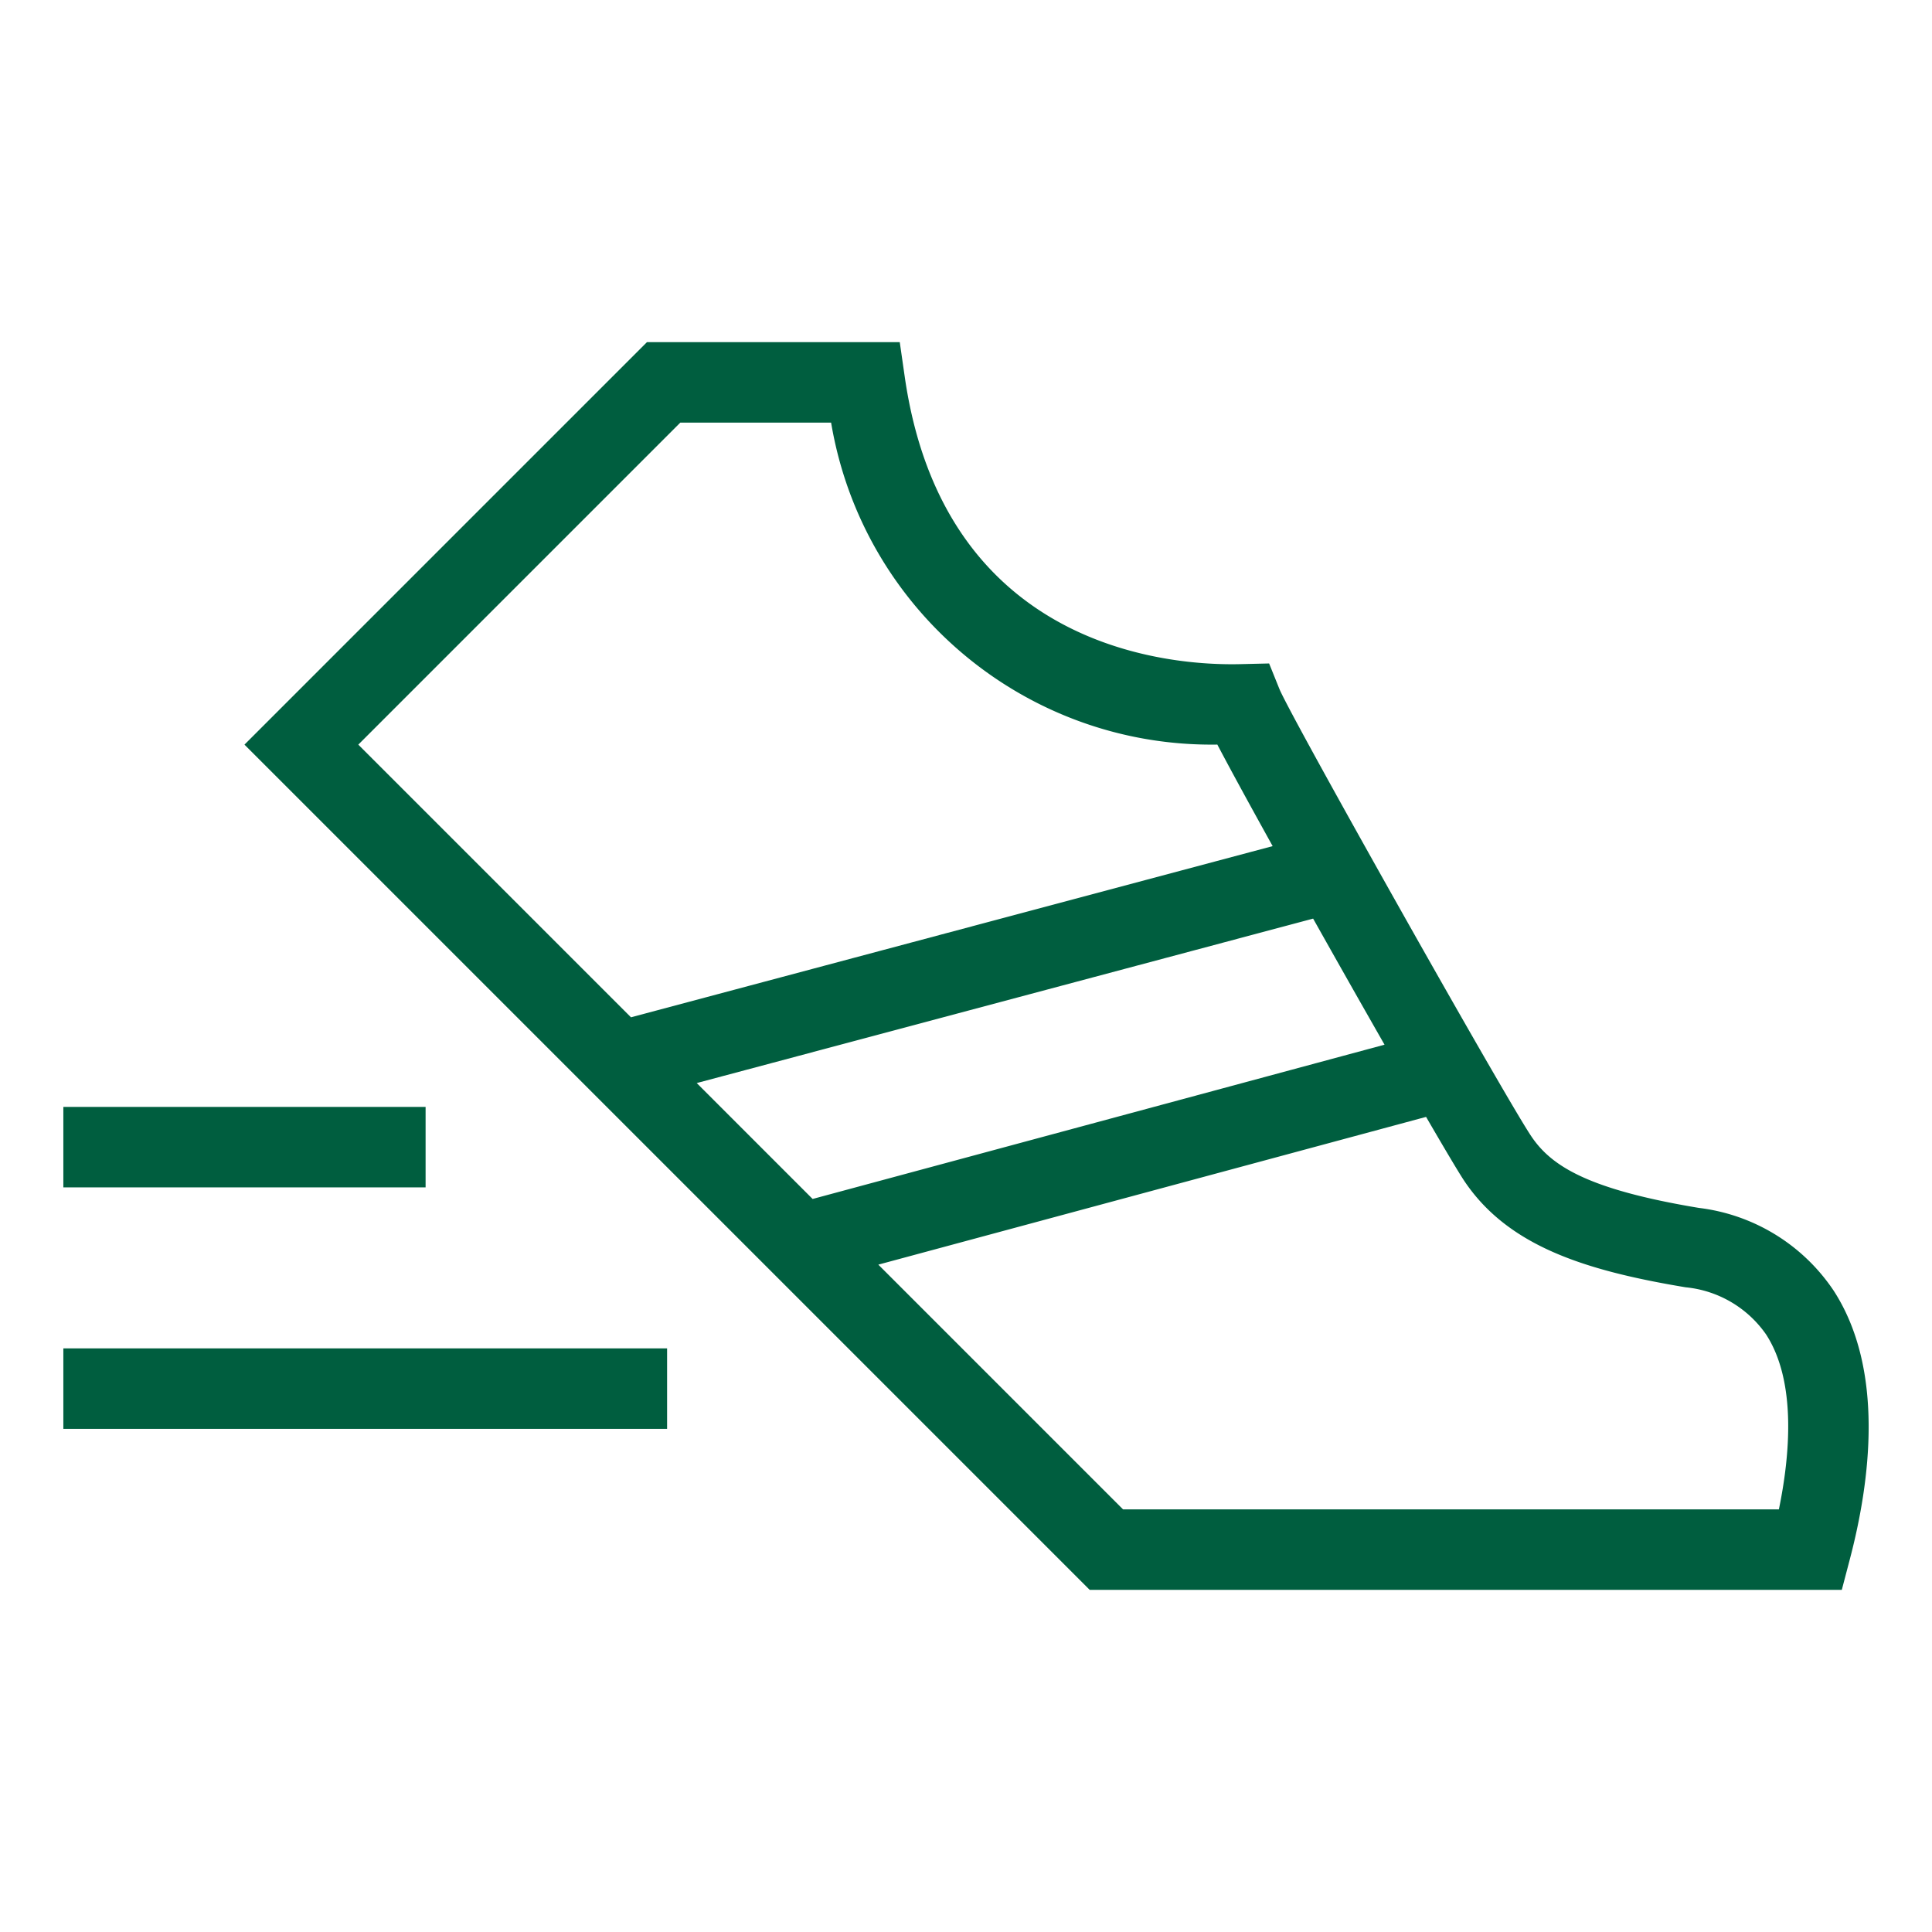 <?xml version="1.0" encoding="UTF-8"?>
<svg xmlns="http://www.w3.org/2000/svg" width="160" height="160" viewBox="0 0 160 160">
  <path d="m74.514 28.333.411 2.858C78.185 53.854 97.067 55.153 102.793 55l2.31-.055.864 2.142c.53 1.255 5.177 9.663 9.972 18.177l.575 1.022.576 1.02c4.41 7.807 8.676 15.227 9.709 16.773 1.642 2.457 4.634 4.414 13.891 5.954a15.698 15.698 0 0 1 11.172 6.862c4.222 6.53 3.049 15.725 1.32 22.288l-.652 2.484H90.246l-70-70 33.333-33.334h20.935zm43.588 64.163-45.363 12.236L93.006 125h54.314c.914-4.437 1.477-10.566-1.057-14.482a9.197 9.197 0 0 0-6.668-3.91c-8.402-1.4-14.736-3.434-18.34-8.825-.444-.665-1.606-2.623-3.153-5.287zm-62.856 19.172v6.664h-50v-6.664h50zm53.502-35.593L57.7 89.694l9.598 9.599 47.363-12.776a1692.307 1692.307 0 0 1-5.914-10.442zM35.246 91.668v6.666h-30v-6.666h30zM68.828 35H56.34L29.673 61.667l22.582 22.582 53.14-14.177c-1.923-3.466-3.565-6.473-4.58-8.409C85.032 61.896 71.443 50.568 68.829 35z" fill="#005E3F" fill-rule="nonzero"></path>
</svg>

